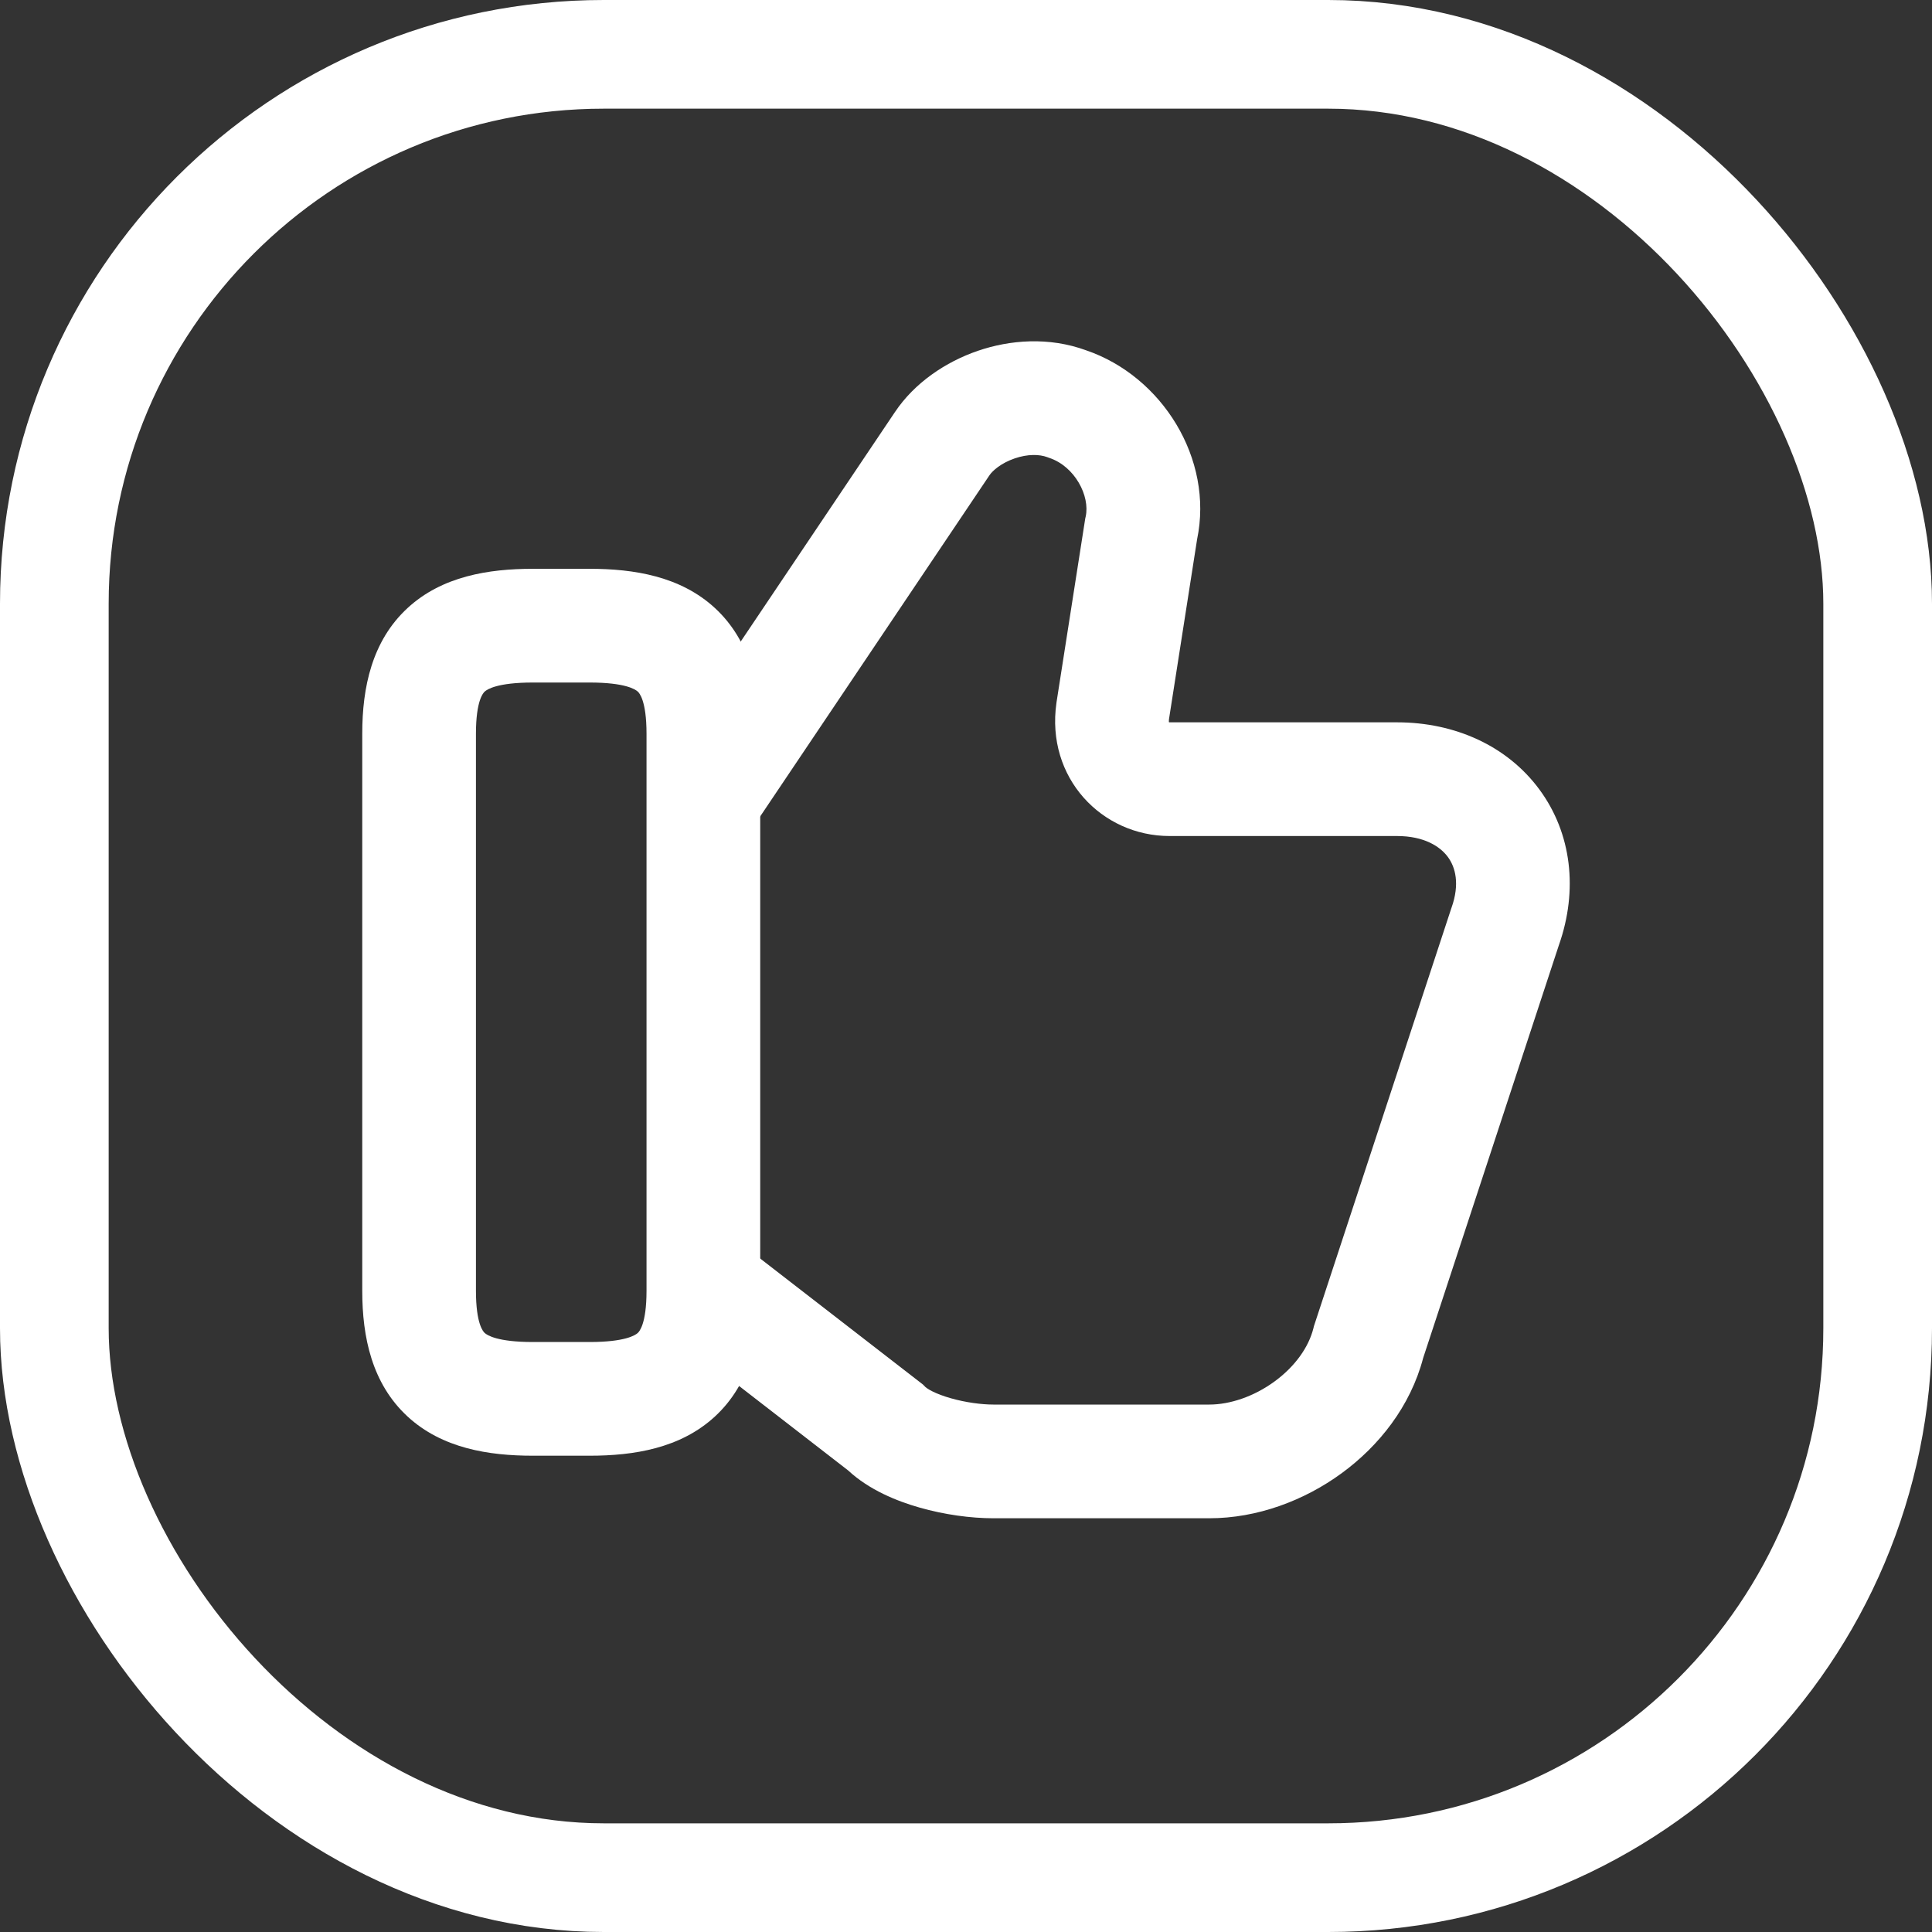 <svg width="80" height="80" viewBox="0 0 80 80" fill="none" xmlns="http://www.w3.org/2000/svg">
<rect x="0" y="0" width="80" height="80" fill="#333333" stroke="none"/>
<path fill-rule="evenodd" clip-rule="evenodd" d="M44.977 14.507C48.109 15.574 50.264 18.994 49.569 22.334L48.405 29.782C48.396 29.849 48.4 29.889 48.404 29.907C48.41 29.909 48.418 29.91 48.43 29.91H57.846C60.249 29.91 62.414 30.887 63.744 32.692C65.079 34.503 65.355 36.857 64.547 39.146L58.93 56.232C58.402 58.24 57.092 59.879 55.558 61.001C54.004 62.139 52.054 62.868 50.078 62.868H41.132C40.198 62.868 39.098 62.718 38.072 62.424C37.149 62.161 35.996 61.701 35.12 60.888L27.92 55.313L30.802 51.59L38.218 57.331L38.323 57.437C38.323 57.437 38.343 57.455 38.391 57.488C38.441 57.523 38.513 57.566 38.609 57.614C38.805 57.712 39.061 57.81 39.366 57.897C39.988 58.075 40.653 58.16 41.132 58.16H50.078C50.926 58.16 51.92 57.83 52.778 57.202C53.635 56.575 54.192 55.775 54.386 54.999L54.406 54.916L60.092 37.621L60.102 37.593C60.459 36.596 60.261 35.902 59.953 35.485C59.635 35.053 58.975 34.618 57.846 34.618H48.43C45.626 34.618 43.301 32.212 43.745 29.106L43.749 29.075L44.938 21.468L44.955 21.395C45.145 20.538 44.506 19.312 43.448 18.96L43.407 18.946L43.366 18.93C43.042 18.809 42.558 18.795 42.015 18.982C41.456 19.174 41.1 19.488 40.972 19.68L40.967 19.687L31.315 34.048L27.407 31.421L37.054 17.068C37.055 17.067 37.056 17.066 37.057 17.064C37.871 15.846 39.162 14.984 40.484 14.529C41.812 14.073 43.43 13.939 44.977 14.507Z" fill="white"/>
<path fill-rule="evenodd" clip-rule="evenodd" d="M20.069 28.638C20.014 28.688 19.708 28.998 19.708 30.38V53.451C19.708 54.834 20.014 55.143 20.069 55.194C20.17 55.287 20.595 55.57 22.062 55.57H24.417C25.884 55.57 26.309 55.287 26.41 55.194C26.465 55.143 26.771 54.834 26.771 53.451V30.38C26.771 28.998 26.465 28.688 26.41 28.638C26.309 28.544 25.884 28.262 24.417 28.262H22.062C20.595 28.262 20.17 28.544 20.069 28.638ZM16.876 25.178C18.305 23.859 20.234 23.553 22.062 23.553H24.417C26.245 23.553 28.174 23.859 29.604 25.178C31.079 26.54 31.479 28.467 31.479 30.38V53.451C31.479 55.364 31.079 57.292 29.604 58.654C28.174 59.973 26.245 60.278 24.417 60.278H22.062C20.234 60.278 18.305 59.973 16.876 58.654C15.4 57.292 15 55.364 15 53.451V30.38C15 28.467 15.4 26.54 16.876 25.178Z" fill="white"/>
<rect x="2.25" y="2.25" width="75.5" height="75.5" rx="22.75" stroke="white" stroke-width="4.5"/>
</svg>
